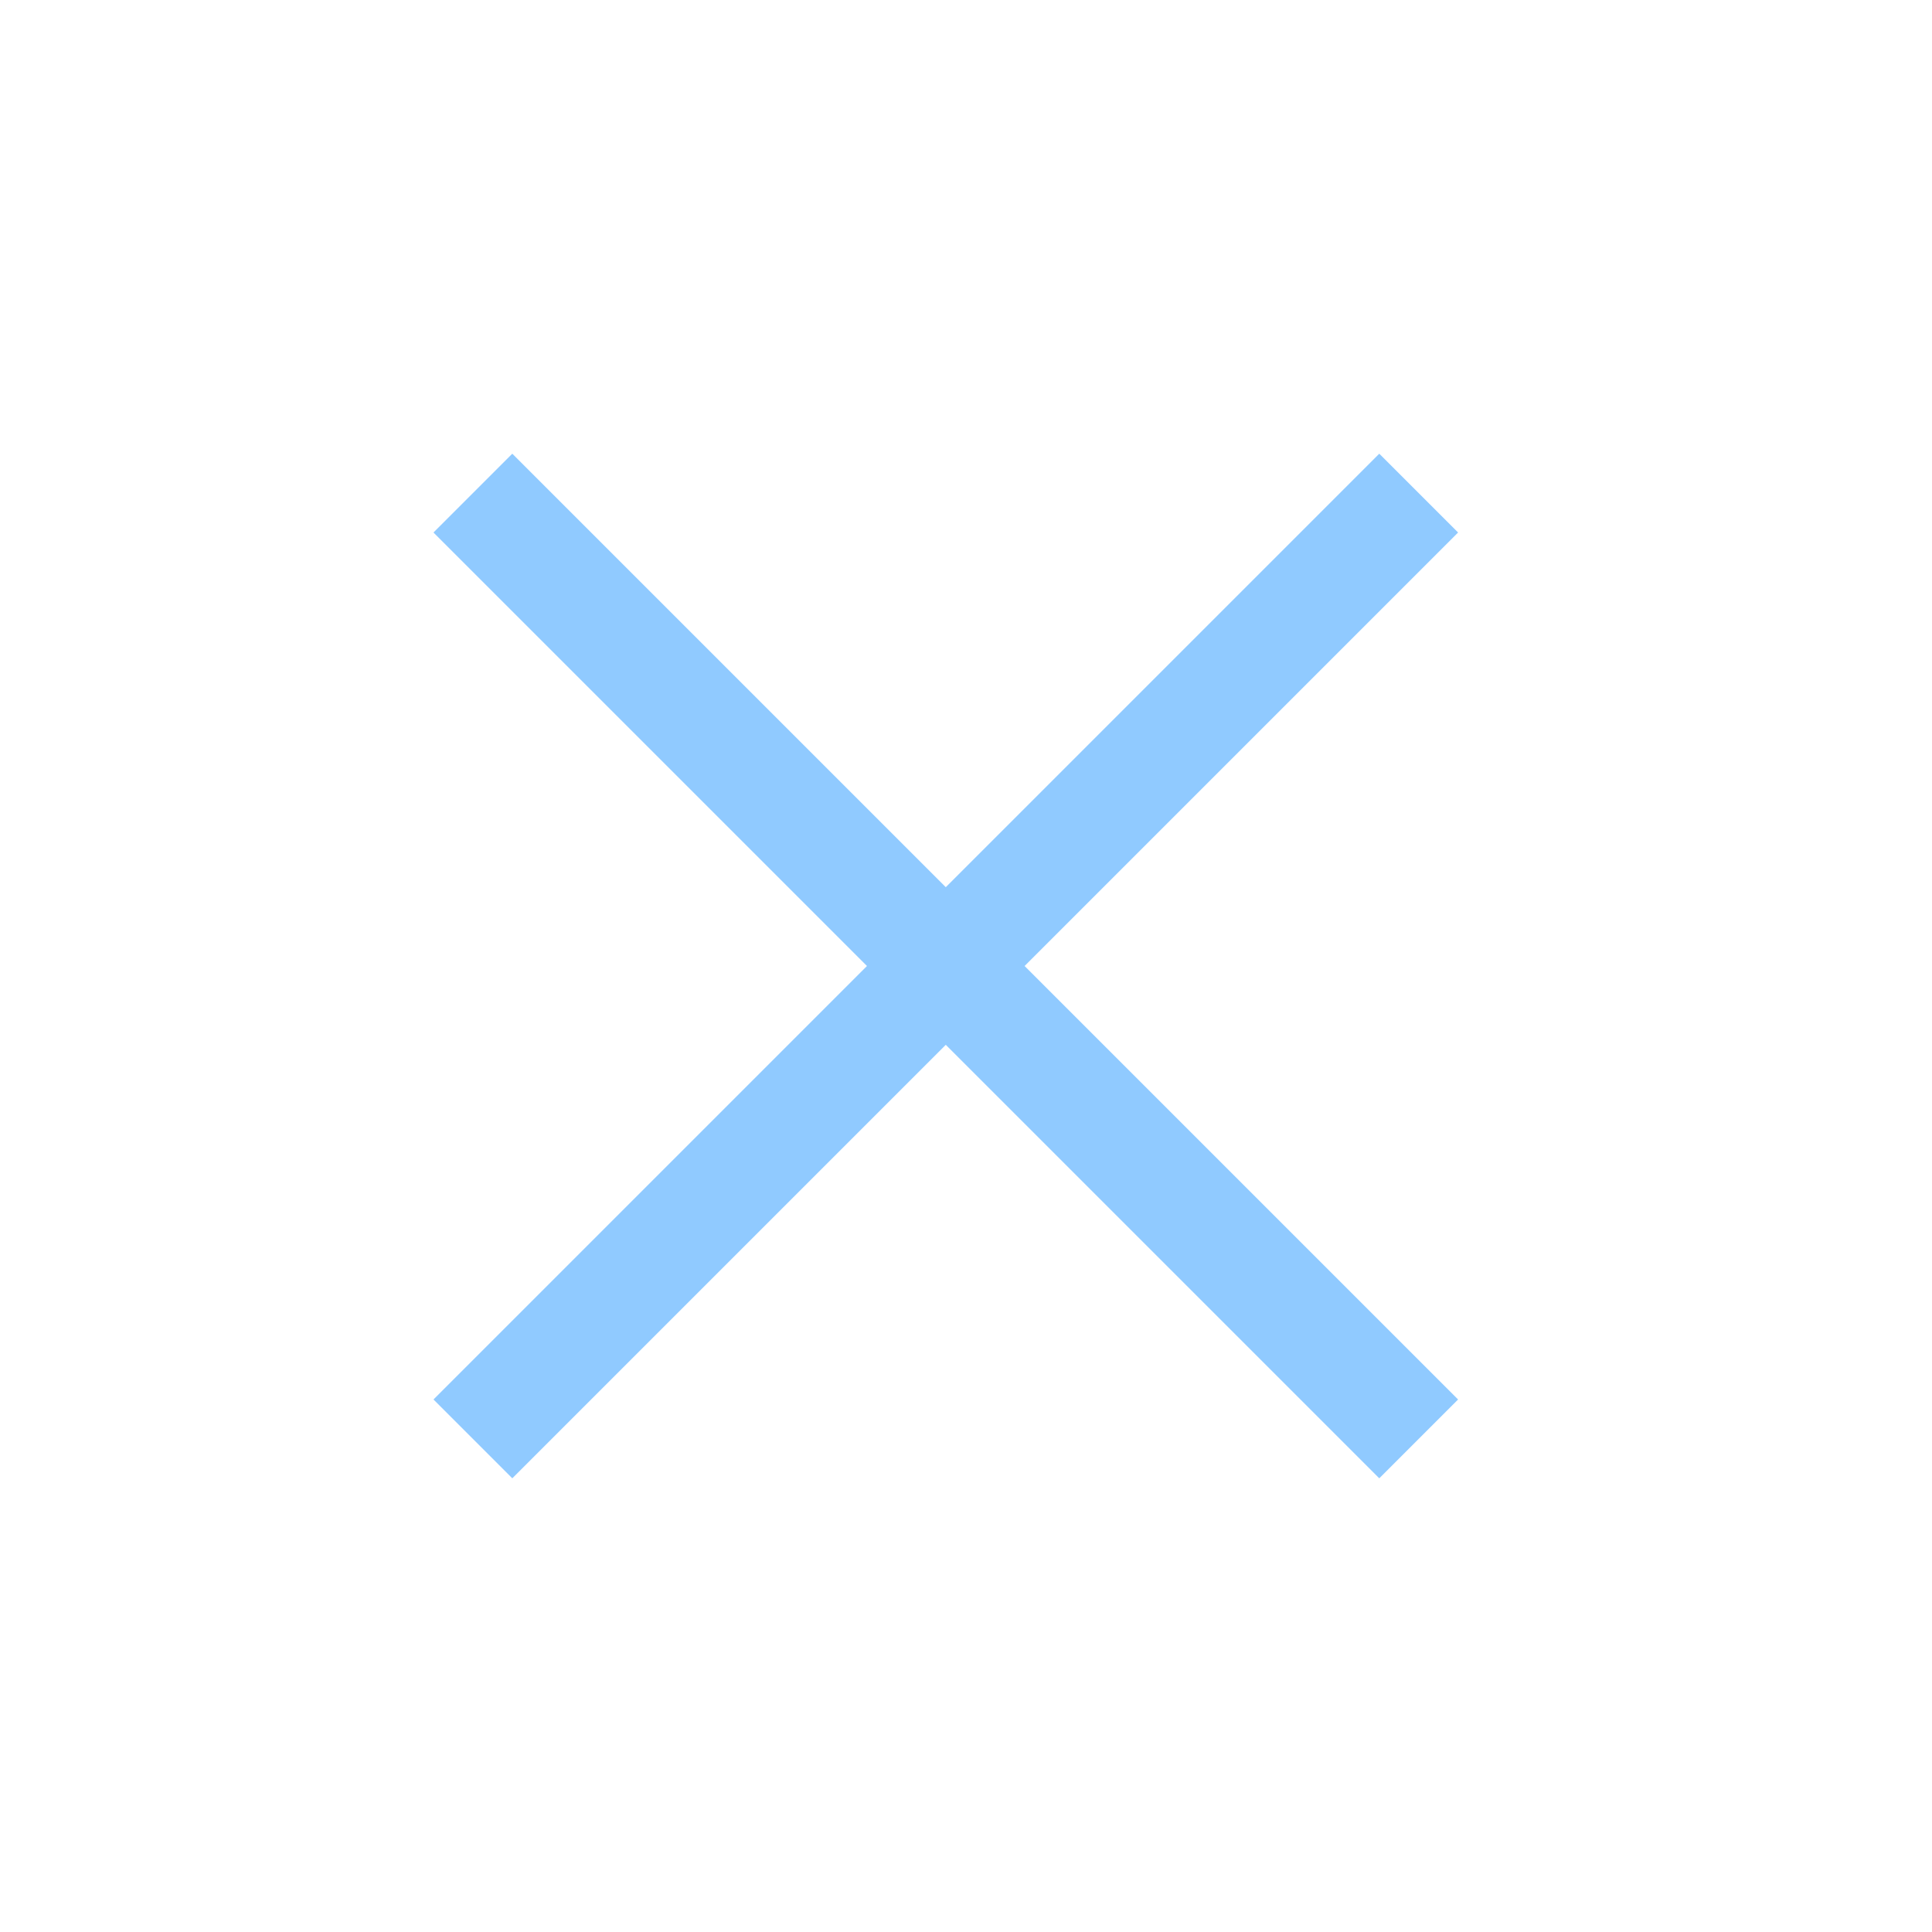 <svg xmlns="http://www.w3.org/2000/svg" width="26" height="26" viewBox="0 0 26 26" fill="none">
  <path d="M6.364 6.636L19.092 19.364" stroke="#90CAFF" stroke-width="1.5" />
  <path d="M6.364 19.364L19.092 6.636" stroke="#90CAFF" stroke-width="1.5" />
</svg>